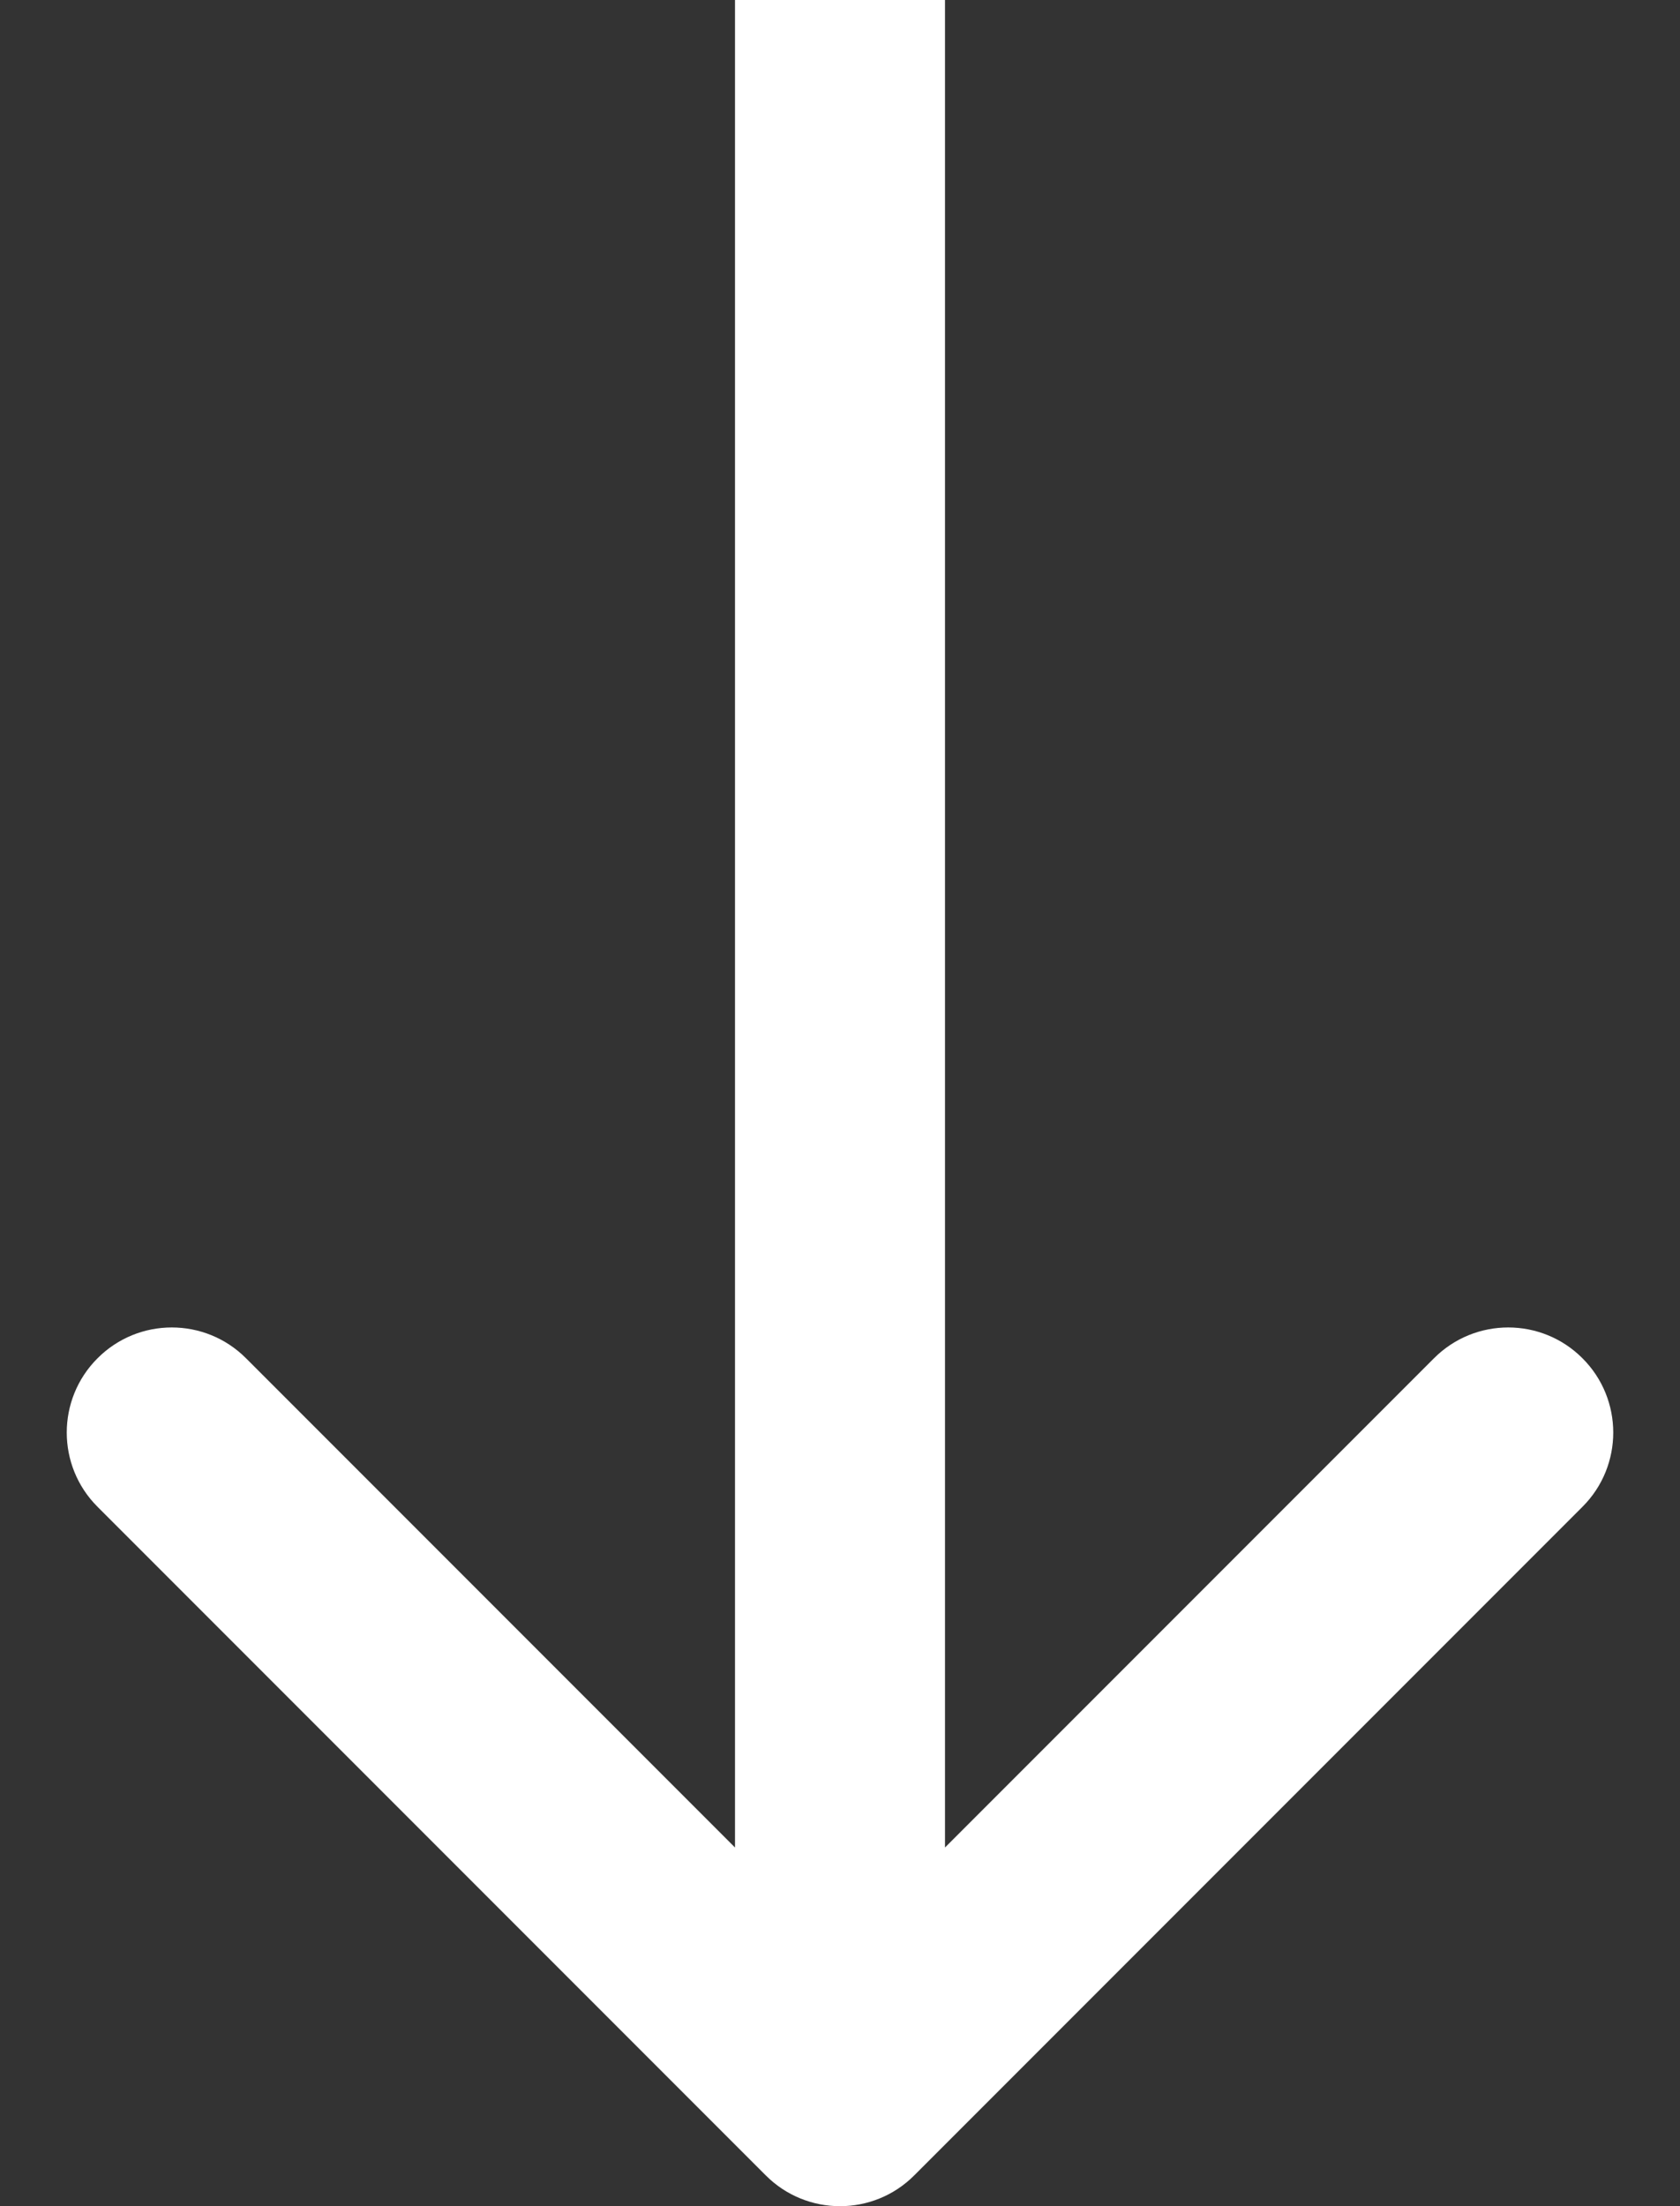 <svg width="16" height="21" viewBox="0 0 16 21" fill="none" xmlns="http://www.w3.org/2000/svg">
<rect x="0" y="0" width="16" height="21" fill="#333333" stroke="none"/>
<path d="M7.293 20.707C7.683 21.098 8.317 21.098 8.707 20.707L15.071 14.343C15.462 13.953 15.462 13.319 15.071 12.929C14.681 12.538 14.047 12.538 13.657 12.929L8 18.586L2.343 12.929C1.953 12.538 1.319 12.538 0.929 12.929C0.538 13.319 0.538 13.953 0.929 14.343L7.293 20.707ZM8 0L7 0L7 20H8H9L9 0L8 0Z" fill="white"/>
</svg>
